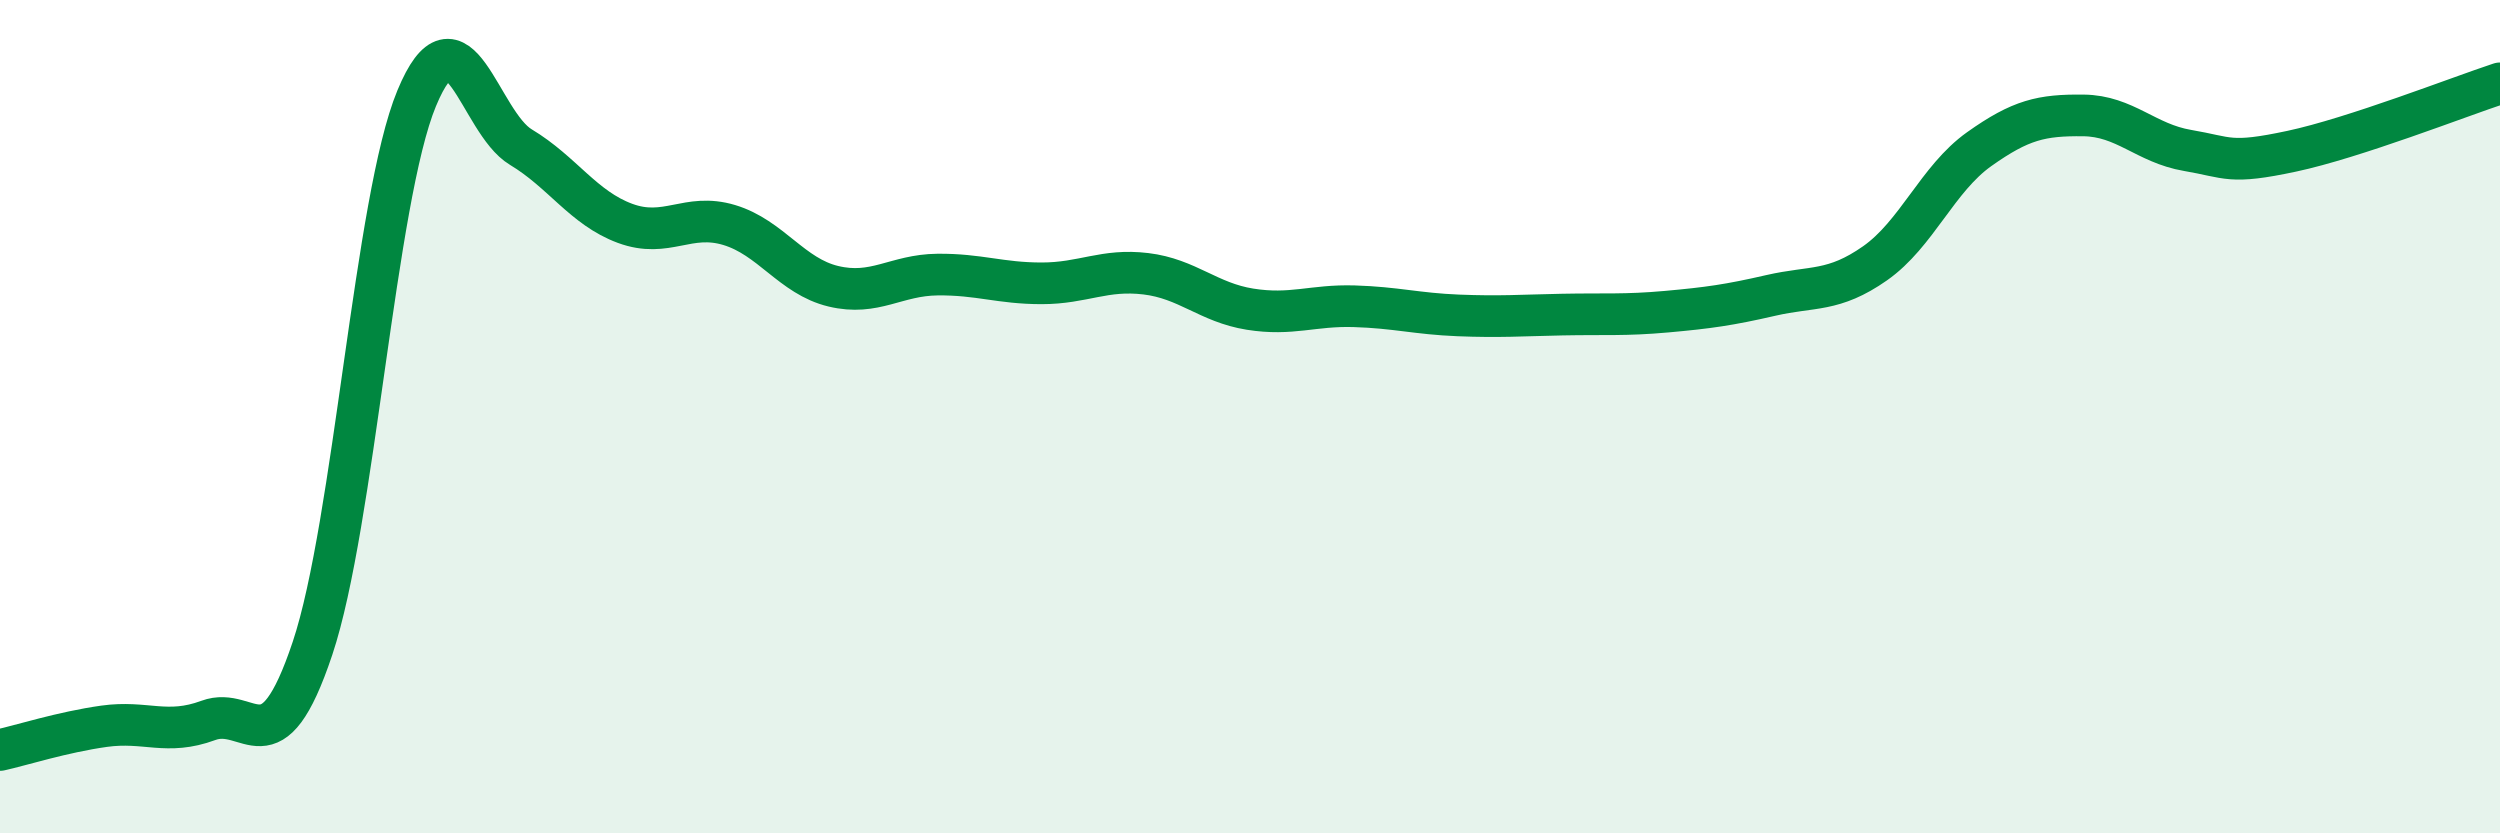 
    <svg width="60" height="20" viewBox="0 0 60 20" xmlns="http://www.w3.org/2000/svg">
      <path
        d="M 0,18 C 0.5,17.89 1.5,17.57 2.5,17.43 C 3.5,17.29 4,17.66 5,17.29 C 6,16.92 6.5,18.55 7.5,15.56 C 8.5,12.57 9,4.77 10,2.36 C 11,-0.05 11.5,2.93 12.5,3.53 C 13.5,4.13 14,4.99 15,5.36 C 16,5.73 16.5,5.1 17.5,5.4 C 18.5,5.7 19,6.63 20,6.87 C 21,7.11 21.5,6.6 22.5,6.59 C 23.5,6.58 24,6.8 25,6.8 C 26,6.8 26.5,6.45 27.5,6.57 C 28.5,6.69 29,7.26 30,7.42 C 31,7.58 31.5,7.32 32.5,7.35 C 33.5,7.38 34,7.53 35,7.57 C 36,7.61 36.5,7.57 37.5,7.55 C 38.5,7.53 39,7.57 40,7.48 C 41,7.39 41.5,7.32 42.5,7.09 C 43.5,6.86 44,7.02 45,6.32 C 46,5.62 46.5,4.29 47.5,3.58 C 48.5,2.87 49,2.76 50,2.77 C 51,2.78 51.5,3.44 52.5,3.61 C 53.5,3.78 53.5,3.95 55,3.63 C 56.5,3.31 59,2.33 60,2L60 20L0 20Z"
        fill="#008740"
        opacity="0.1"
        stroke-linecap="round"
        stroke-linejoin="round"
      />
      <path
        d="M 0,18 C 0.5,17.89 1.5,17.57 2.5,17.43 C 3.5,17.29 4,17.66 5,17.29 C 6,16.92 6.5,18.55 7.5,15.56 C 8.5,12.57 9,4.77 10,2.36 C 11,-0.05 11.5,2.93 12.5,3.53 C 13.5,4.13 14,4.99 15,5.36 C 16,5.73 16.5,5.1 17.5,5.4 C 18.5,5.7 19,6.63 20,6.87 C 21,7.11 21.5,6.6 22.5,6.59 C 23.5,6.58 24,6.8 25,6.8 C 26,6.8 26.5,6.45 27.5,6.57 C 28.5,6.69 29,7.26 30,7.42 C 31,7.58 31.5,7.32 32.5,7.35 C 33.5,7.38 34,7.53 35,7.57 C 36,7.61 36.5,7.57 37.5,7.55 C 38.5,7.53 39,7.57 40,7.48 C 41,7.39 41.5,7.32 42.5,7.09 C 43.5,6.86 44,7.02 45,6.32 C 46,5.62 46.5,4.29 47.5,3.58 C 48.5,2.87 49,2.76 50,2.77 C 51,2.78 51.5,3.44 52.5,3.61 C 53.5,3.78 53.5,3.95 55,3.63 C 56.5,3.31 59,2.33 60,2"
        stroke="#008740"
        stroke-width="1"
        fill="none"
        stroke-linecap="round"
        stroke-linejoin="round"
      />
    </svg>
  
